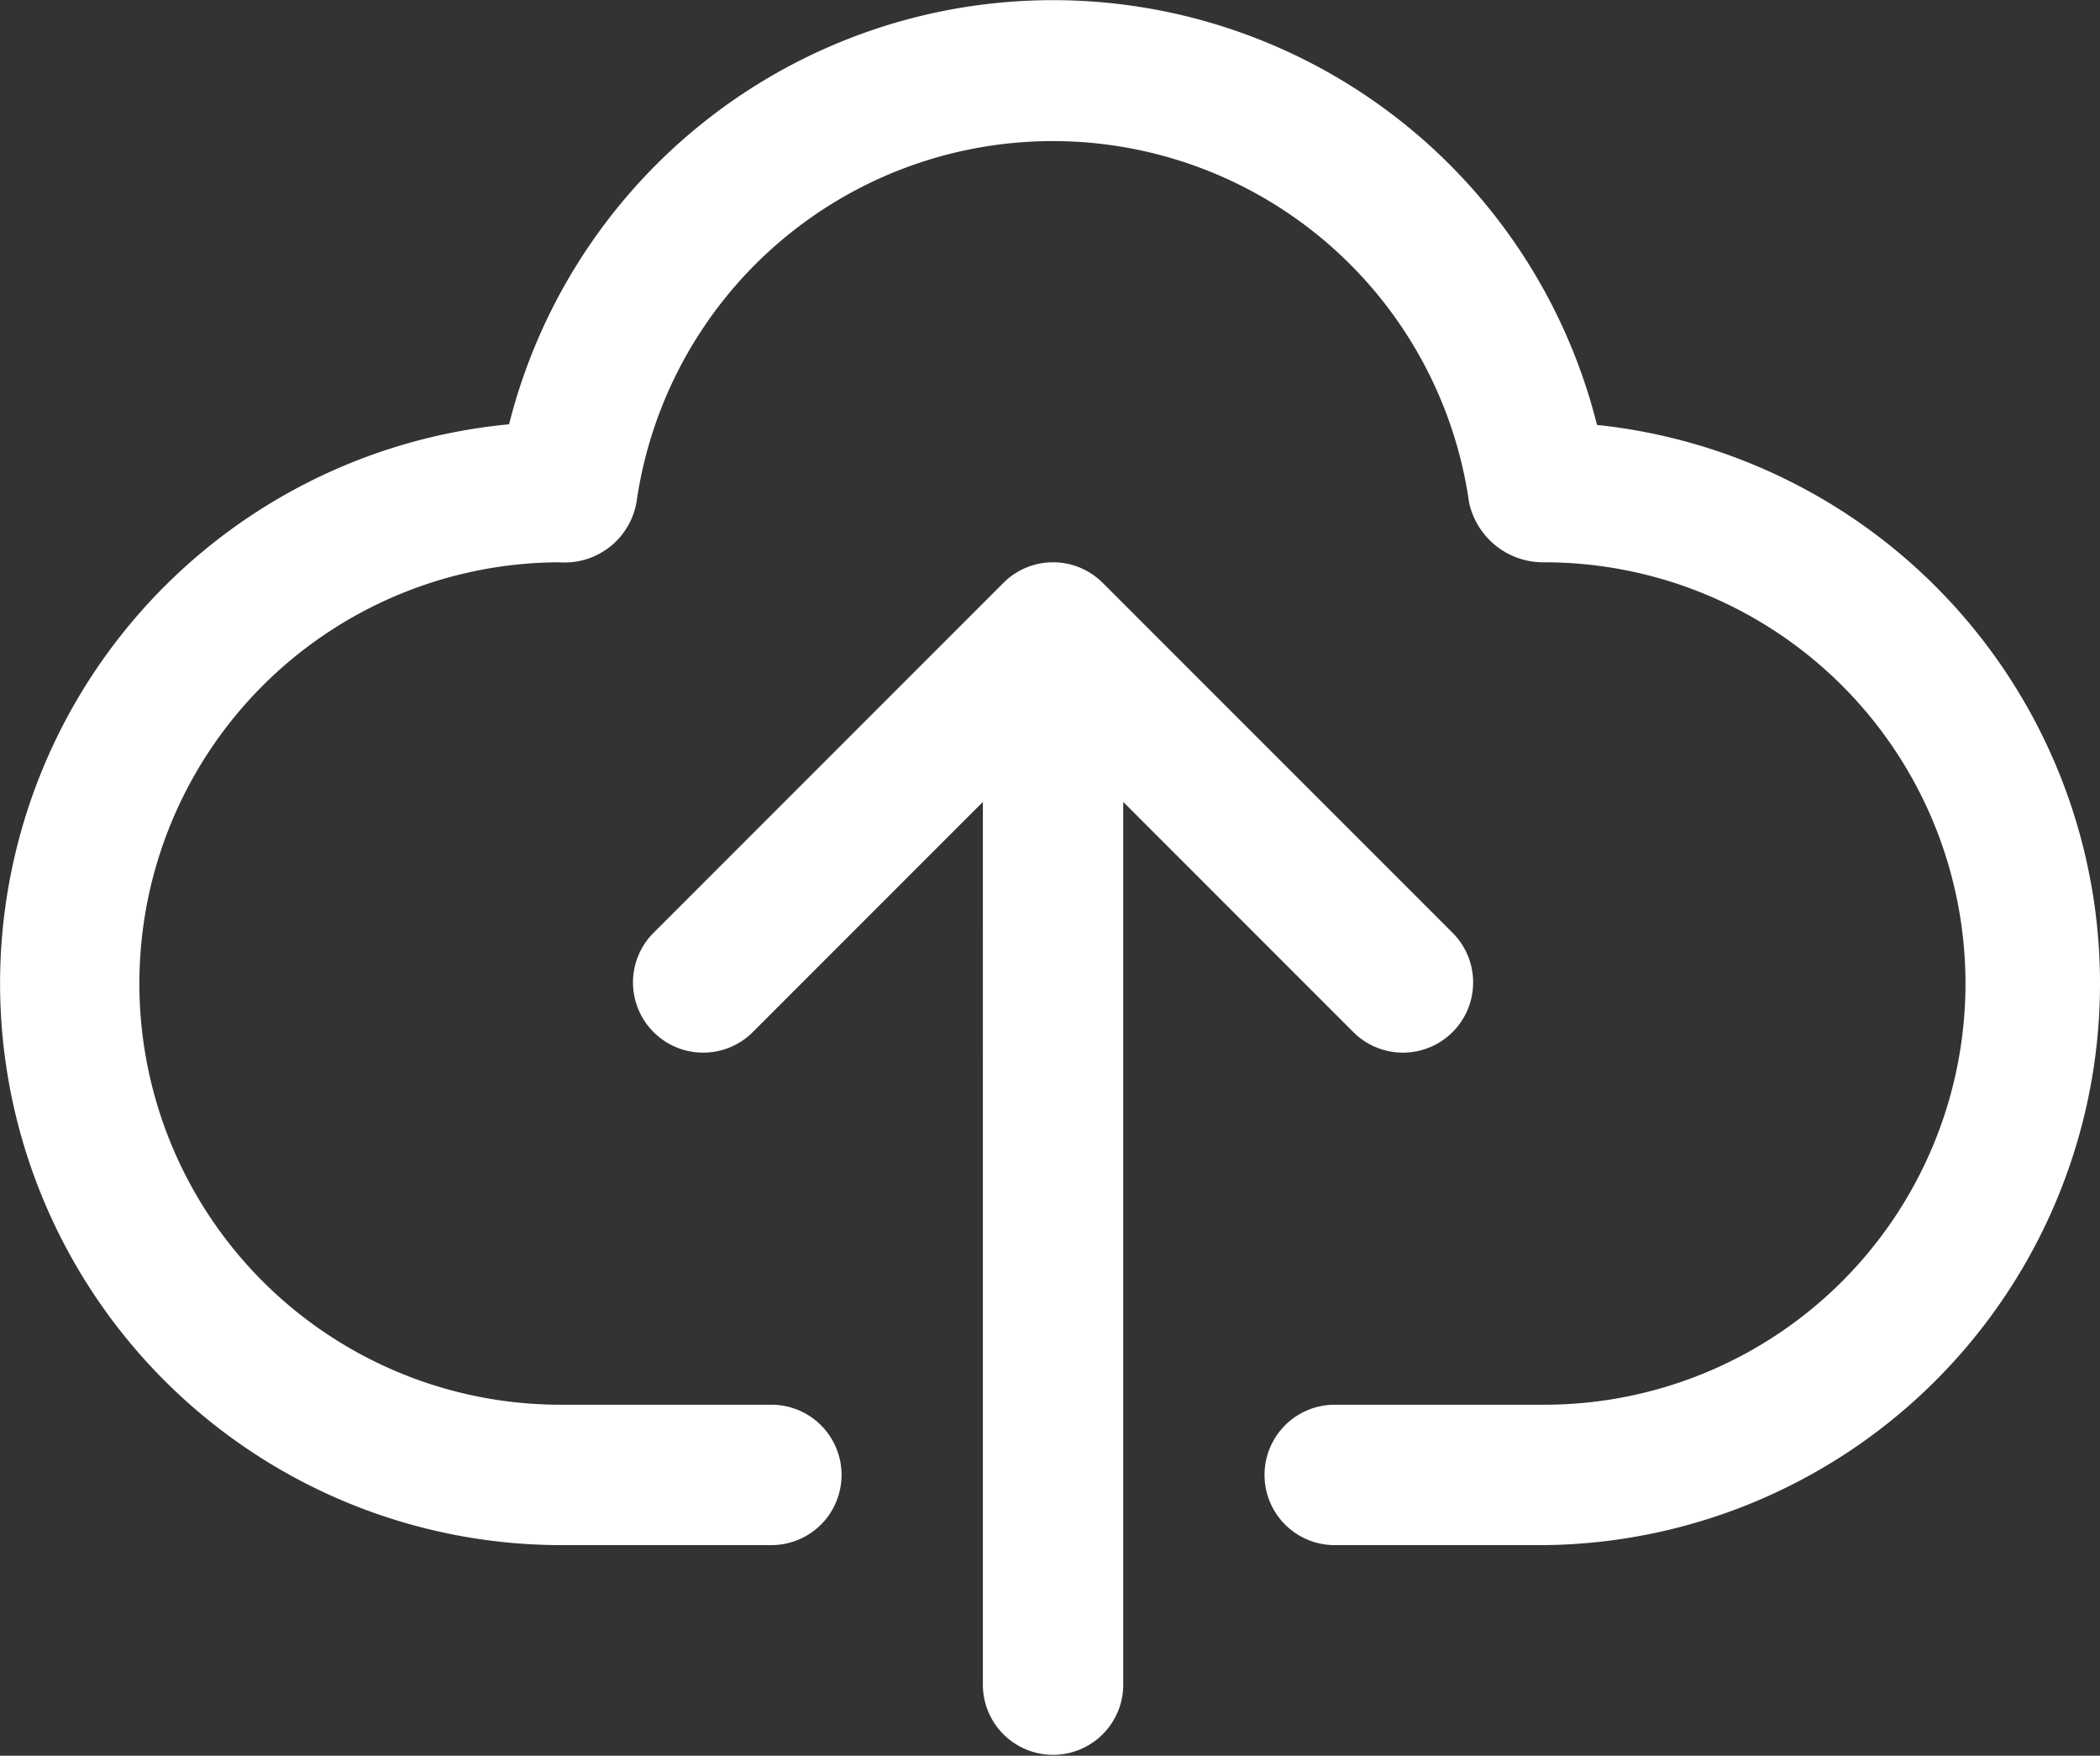 <svg xmlns="http://www.w3.org/2000/svg" width="177.53" height="148.393" viewBox="0 0 177.53 148.393"><rect x="0" y="0" width="177.53" height="148.393" fill="#333333" stroke="none"/><defs><style>.a{fill:#fff;}</style></defs><g transform="translate(-15.951 -79.86)"><path class="a" d="M150.959,115.775a47.41,47.41,0,0,0-91.971-.053,47.469,47.469,0,0,0,4.45,94.73h17.8a5.934,5.934,0,0,0,0-11.867h-17.8a35.6,35.6,0,0,1-.208-71.2,6.159,6.159,0,0,0,6.527-5.067,35.548,35.548,0,0,1,70.385,0,6.408,6.408,0,0,0,6.367,5.067,35.6,35.6,0,0,1,0,71.2h-17.8a5.934,5.934,0,0,0,0,11.867h17.8a47.469,47.469,0,0,0,4.45-94.677Z" transform="translate(0)"/><path class="a" d="M221.2,247.8a5.934,5.934,0,0,0,8.39-8.39l-29.668-29.668a5.934,5.934,0,0,0-8.39,0l-29.668,29.668a5.934,5.934,0,0,0,8.39,8.39l19.539-19.539V302.94a5.934,5.934,0,0,0,11.867,0V228.26Z" transform="translate(-90.752 -80.621)"/></g></svg>